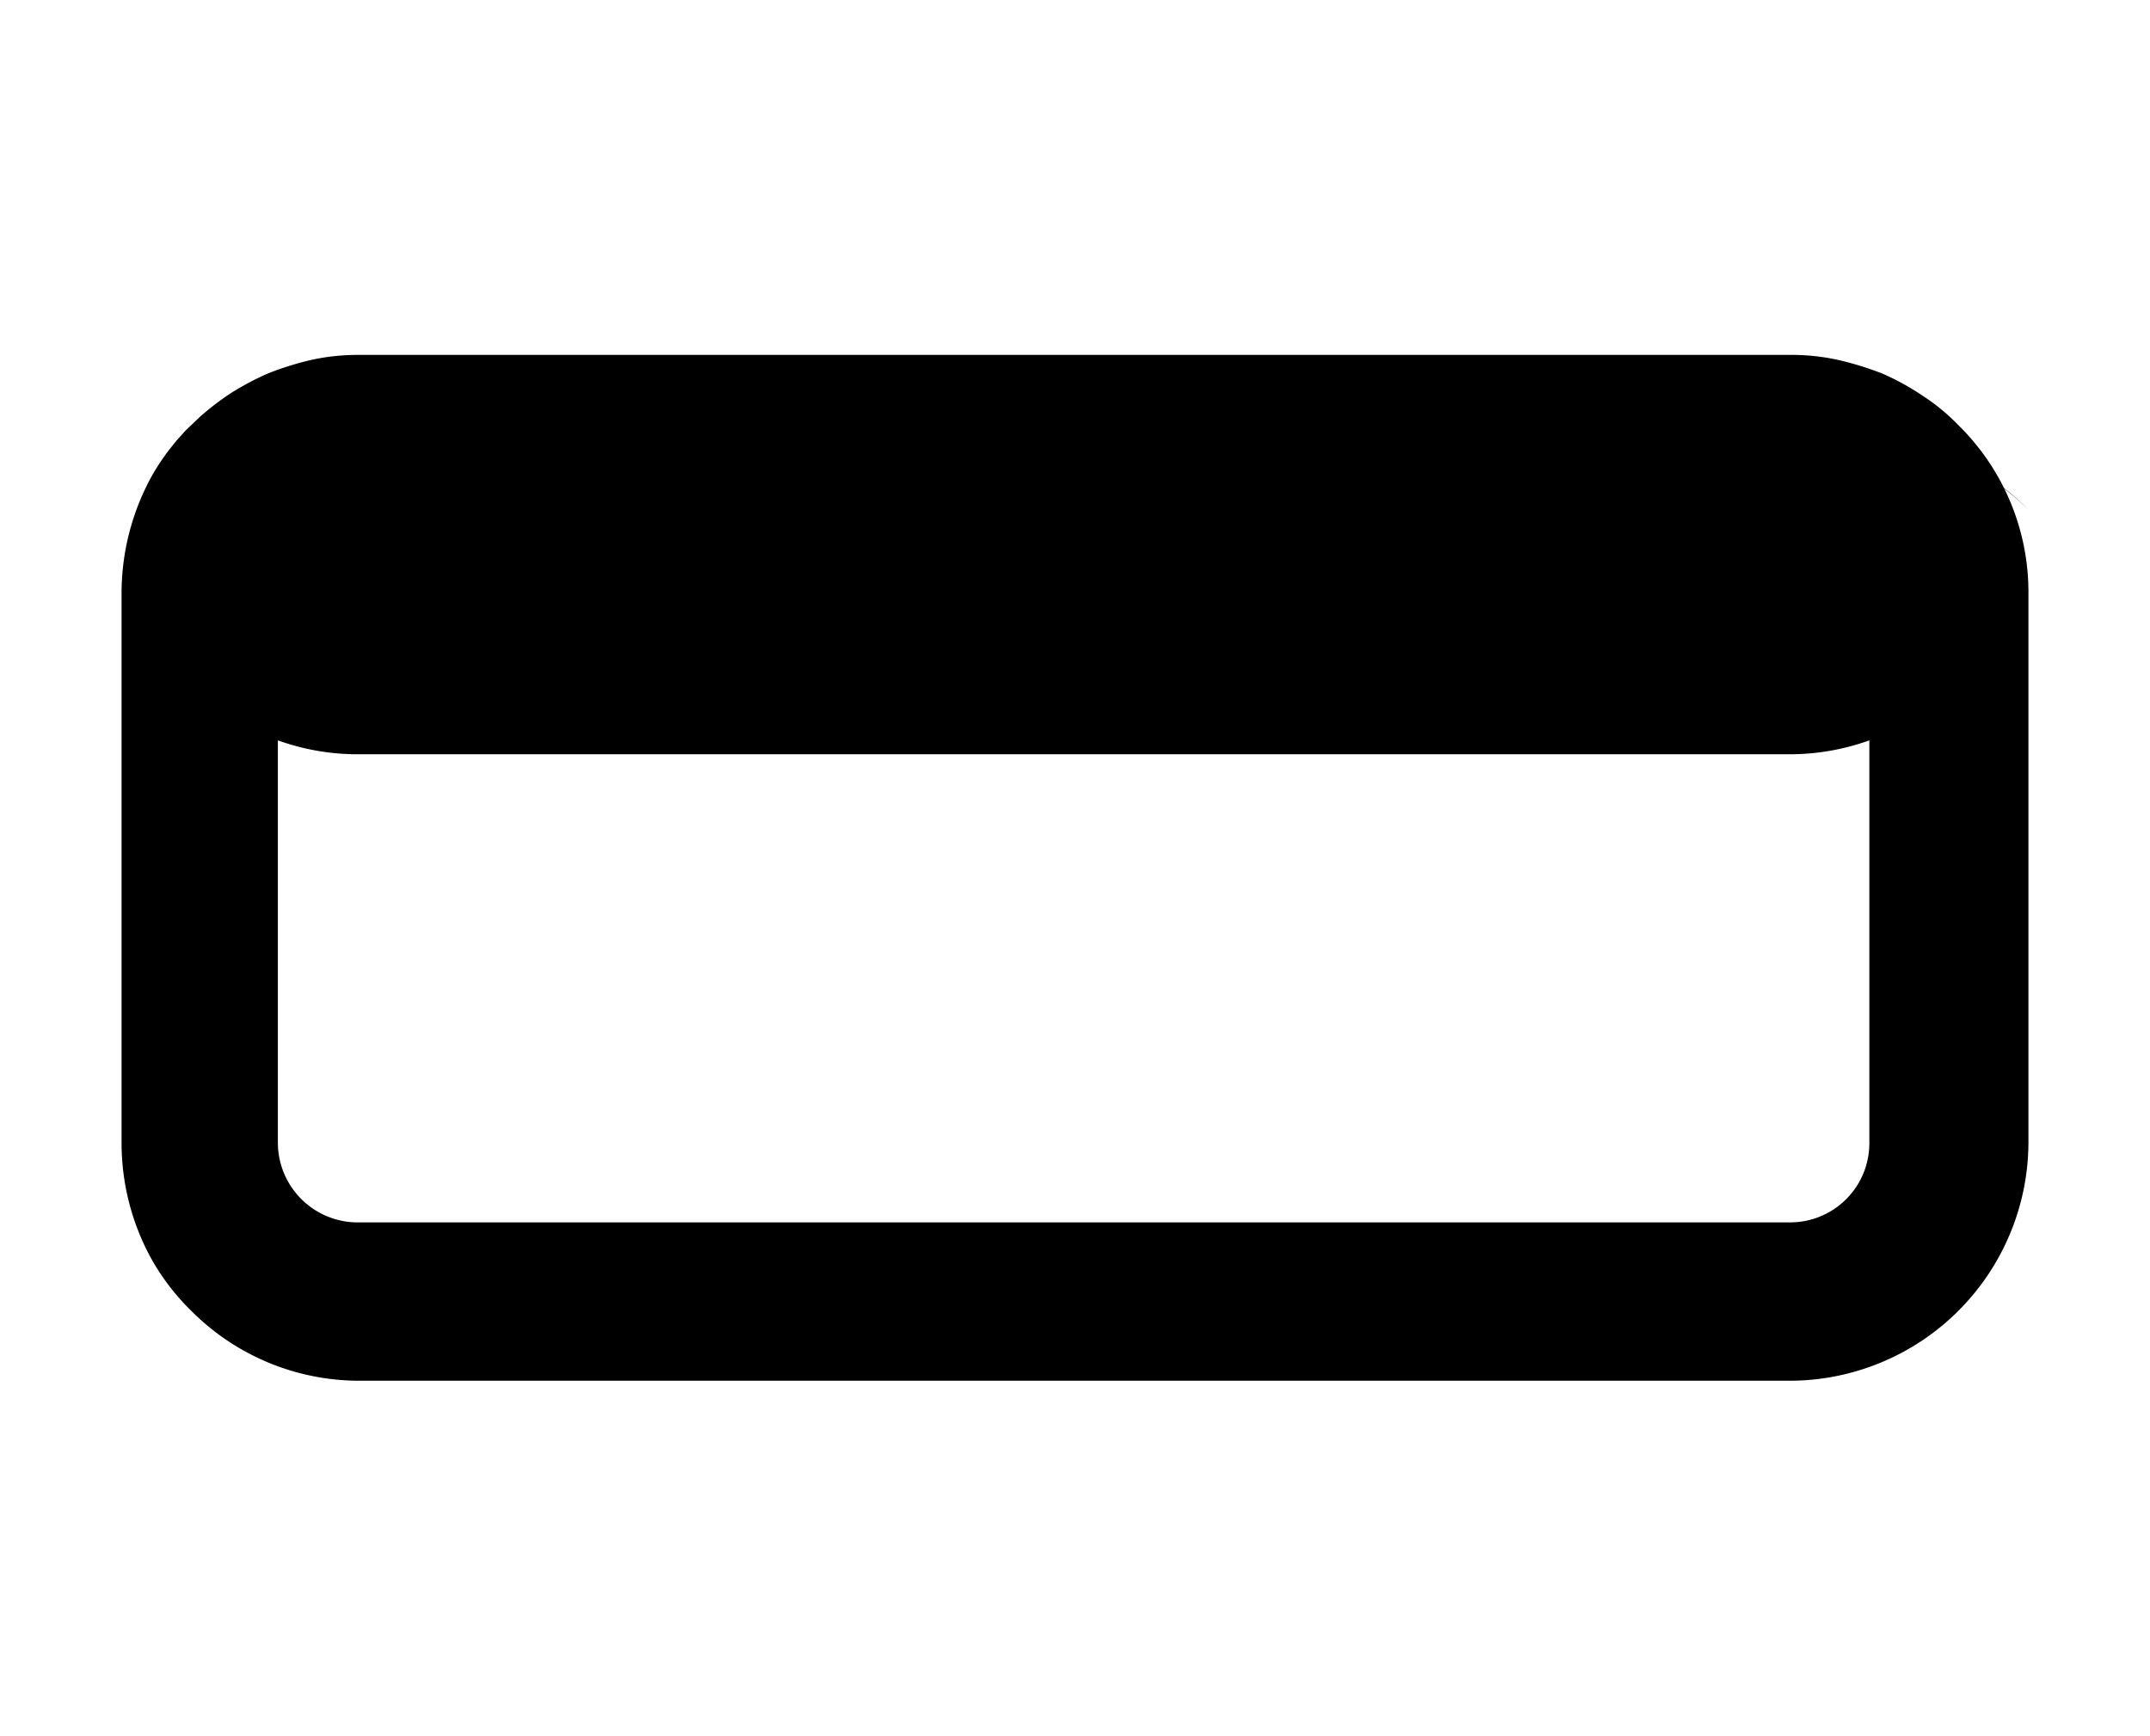 <svg id="Camada_1" data-name="Camada 1" xmlns="http://www.w3.org/2000/svg" viewBox="0 0 30.95 25"><path d="M28.19,6.12a2.92,2.92,0,0,0-.51-.42,3.6,3.6,0,0,0-.58-.32,4.47,4.47,0,0,0-.65-.2,3.11,3.11,0,0,0-.69-.07H5.18a3.11,3.11,0,0,0-.69.07,4.34,4.34,0,0,0-.64.2h0a4.11,4.11,0,0,0-.51.27A3.87,3.87,0,0,0,2.88,6l-.21.2c-.06.07-.13.14-.19.22a3.08,3.08,0,0,0-.32.48,3.5,3.5,0,0,0-.41,1.64v7.92a3.46,3.46,0,0,0,.41,1.63,3.3,3.3,0,0,0,.6.79,3.41,3.41,0,0,0,2.42,1H25.76a3.44,3.44,0,0,0,3.44-3.43V8.54A3.37,3.37,0,0,0,28.19,6.12ZM26.91,16.46a1.14,1.14,0,0,1-1.15,1.14H5.18A1.15,1.15,0,0,1,4,16.46v-5.8a3.39,3.39,0,0,0,1.15.2H25.76a3.39,3.39,0,0,0,1.15-.2Z"/><path d="M4.85,6.6A3.54,3.54,0,0,0,3.17,8.12,3.41,3.41,0,0,1,4.85,6.6Z"/><path d="M29.2,7.34a3.56,3.56,0,0,0-1.09-.74A3.29,3.29,0,0,1,29.2,7.34Z"/></svg>